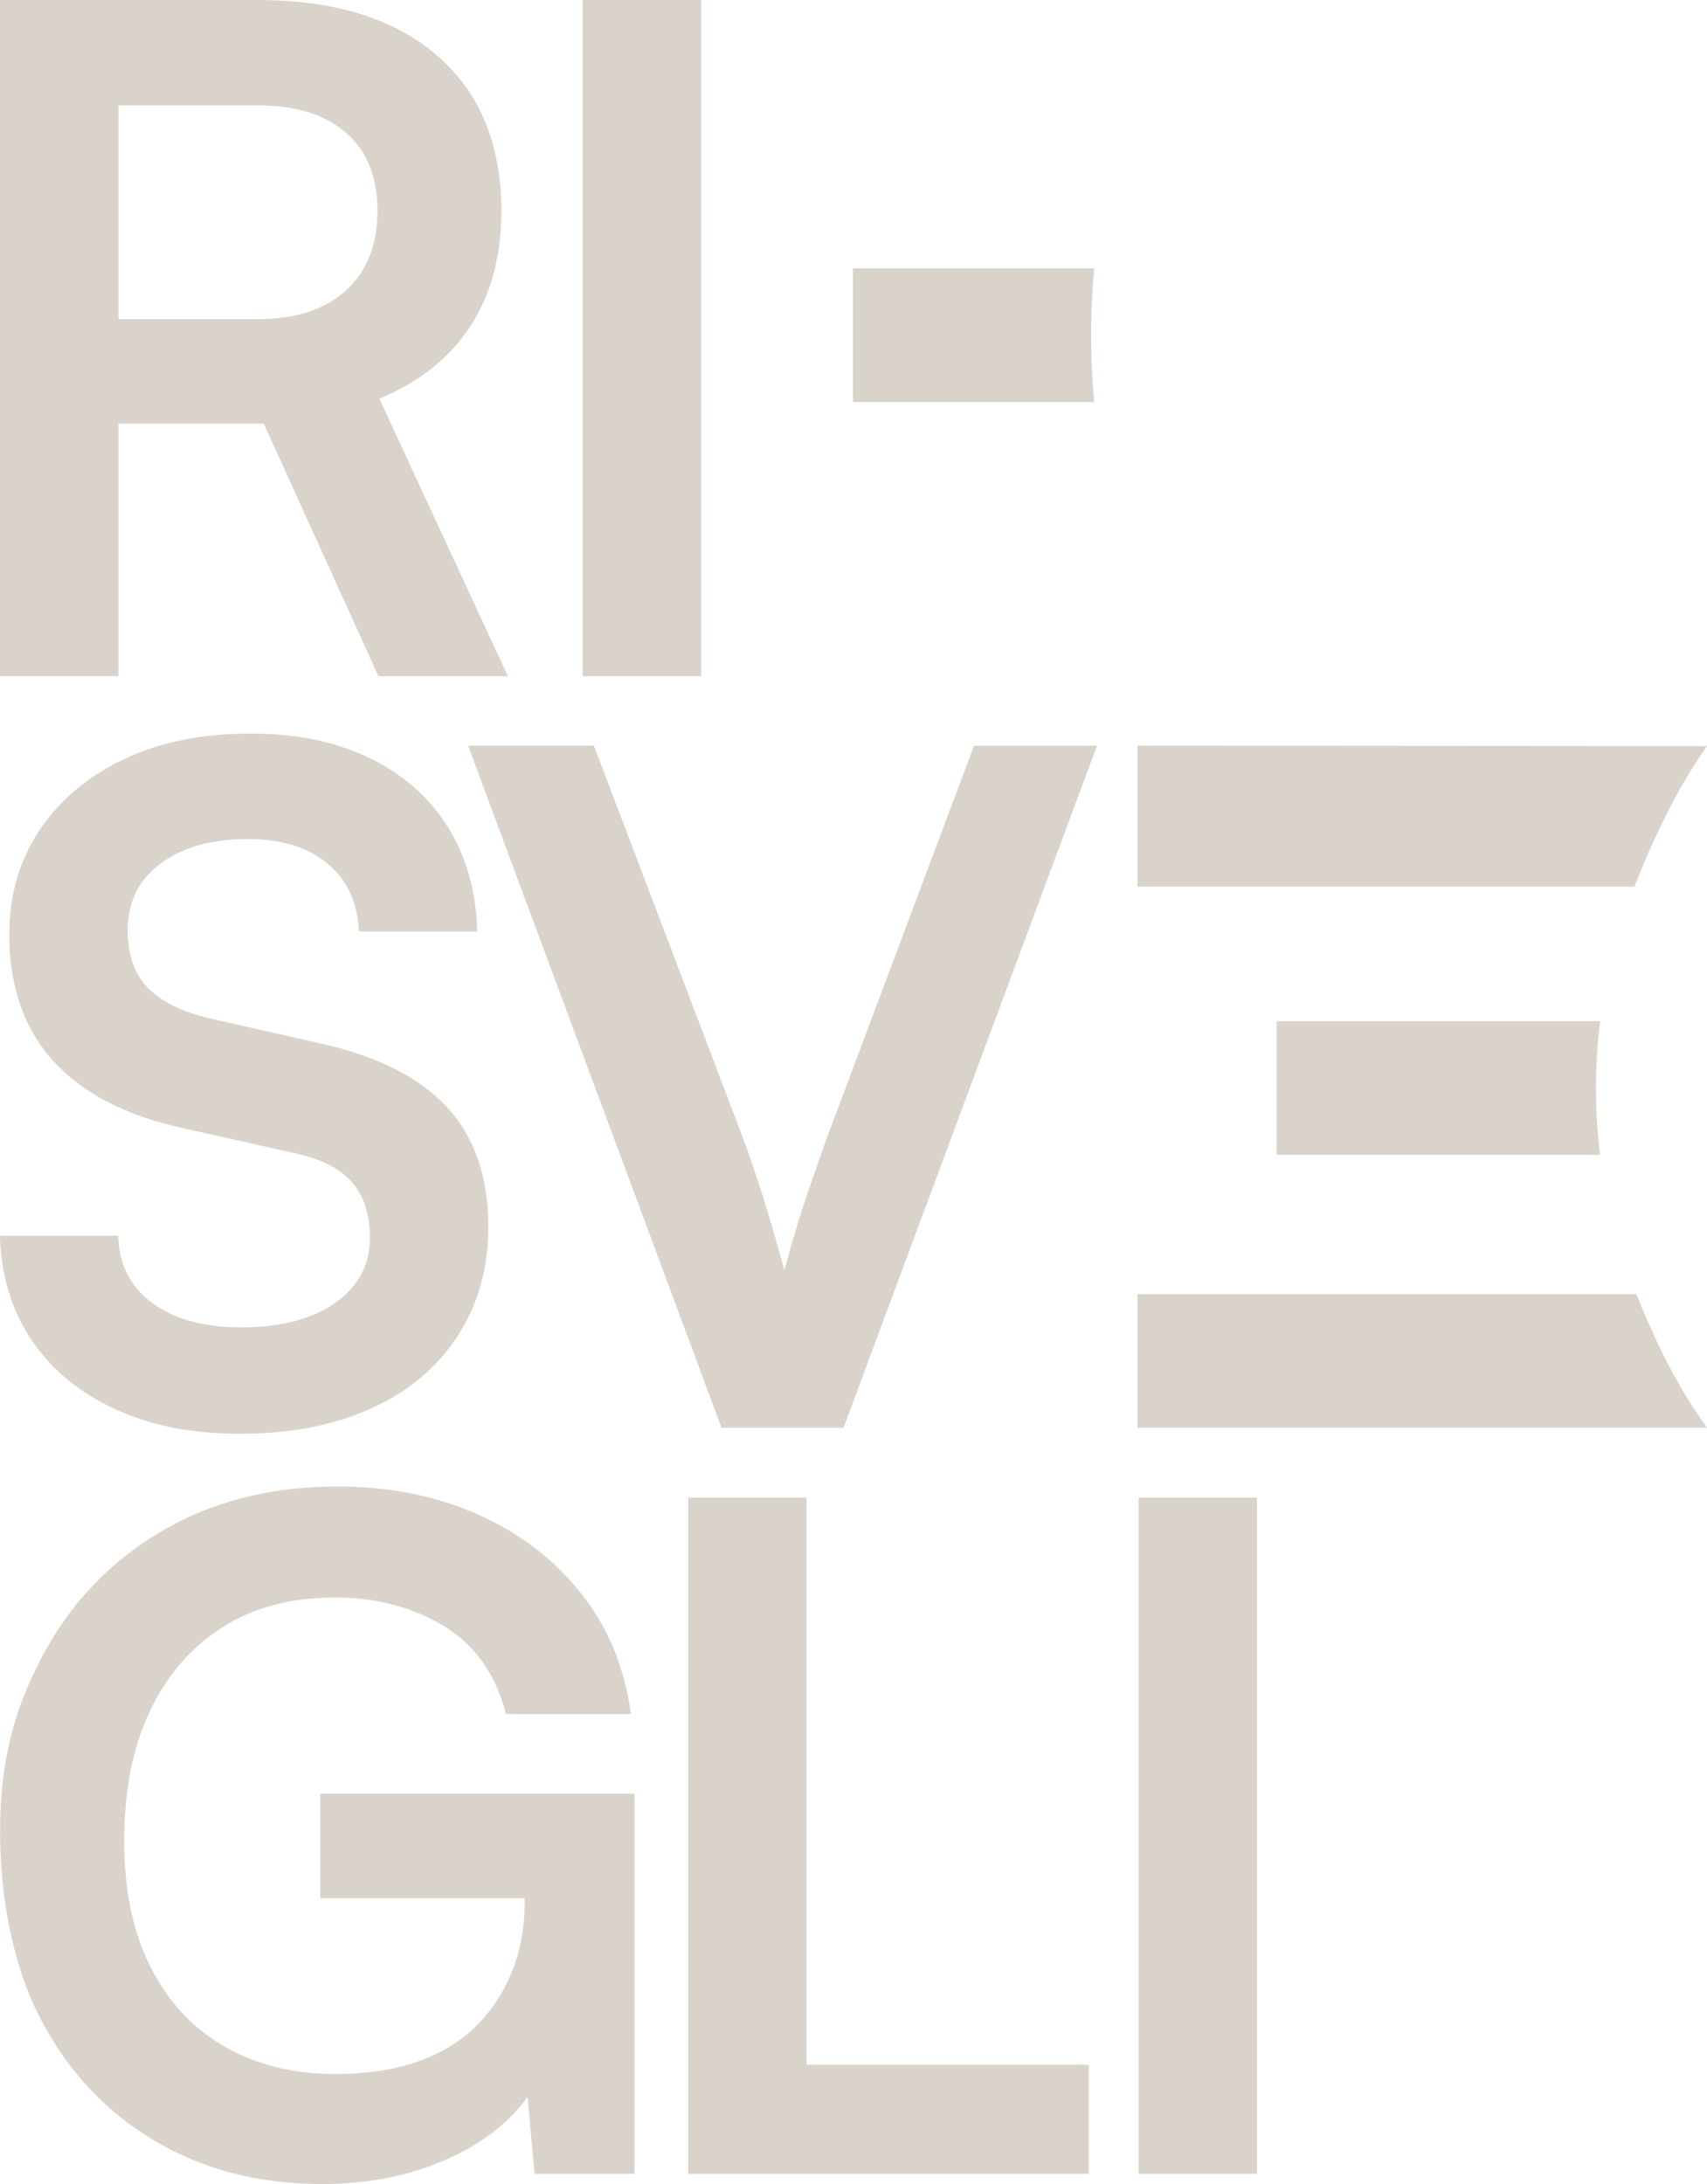 <svg xmlns="http://www.w3.org/2000/svg" id="Livello_2" viewBox="0 0 200.16 256.05"><defs><style>.cls-1{fill:#dad3cc;stroke-width:0px;}</style></defs><g id="Livello_1-2"><path class="cls-1" d="m127.94,39.3c0,2.64.13,5.25.36,7.83h-28.29v-15.66h28.29c-.23,2.58-.36,5.19-.36,7.83Z"></path><path class="cls-1" d="m13.89,79.28H0V0h30.26c8.96,0,15.96,2.17,20.99,6.51,5.02,4.34,7.54,10.41,7.54,18.22,0,5.28-1.21,9.78-3.63,13.5-2.42,3.72-5.98,6.56-10.68,8.51l15.08,32.54h-15.18l-13.45-29.61H13.89v29.61Zm0-66.92v25.05h16.38c4.41,0,7.84-1.12,10.3-3.36,2.46-2.24,3.69-5.35,3.69-9.33s-1.23-7.03-3.69-9.16c-2.46-2.13-5.89-3.2-10.3-3.2H13.89Z"></path><path class="cls-1" d="m82.21,0v79.28h-13.88V0h13.88Z"></path><path class="cls-1" d="m74.4,210.28v44.58h-11.71l-.83-9.02c-1.09,1.53-2.49,2.95-4.21,4.25-2.49,1.88-5.44,3.34-8.84,4.39-3.4,1.05-7.08,1.57-11.05,1.57-7.38,0-13.9-1.68-19.58-5.04-5.68-3.36-10.12-8.07-13.34-14.16-3.21-6.07-4.83-14.01-4.83-22.19s1.66-14.3,4.95-20.48c3.28-6.19,7.91-11.05,13.87-14.6,5.97-3.54,12.89-5.31,20.77-5.31,6.07,0,11.57,1.1,16.48,3.3,4.93,2.21,8.96,5.29,12.09,9.28,3.15,3.97,5.08,8.67,5.81,14.1h-14.64c-1.23-4.7-3.68-8.16-7.37-10.36-3.68-2.21-7.92-3.3-12.69-3.3-5.21,0-9.66,1.19-13.34,3.58-3.68,2.39-6.51,5.7-8.45,9.93-1.96,4.22-2.93,9.23-2.93,15.01s1.05,10.83,3.15,14.91c2.1,4.09,5.01,7.18,8.73,9.28,3.73,2.1,8.01,3.15,12.86,3.15,3.54,0,6.67-.45,9.39-1.36,2.71-.91,5-2.24,6.88-4.01,1.87-1.78,3.34-3.92,4.39-6.46,1.05-2.53,1.57-5.34,1.57-8.46v-.32h-23.97v-12.26h36.87Z"></path><polygon class="cls-1" points="127.66 242.06 127.66 254.86 80.7 254.86 80.7 175.58 94.58 175.58 94.58 242.06 127.66 242.06"></polygon><path class="cls-1" d="m147.4,175.58v79.28h-13.88v-79.28h13.88Z"></path><path class="cls-1" d="m1.09,109.54c0-4.63,1.19-8.71,3.58-12.26,2.39-3.54,5.69-6.31,9.92-8.3,4.23-1.99,9.13-2.98,14.7-2.98s10,.94,13.94,2.82c3.94,1.88,7.01,4.56,9.22,8.03,2.2,3.47,3.38,7.59,3.52,12.36h-13.88c-.15-3.4-1.37-6.05-3.69-7.97-2.31-1.92-5.42-2.87-9.33-2.87-4.27,0-7.68.96-10.25,2.87-2.57,1.92-3.85,4.54-3.85,7.86,0,2.82.78,5.04,2.33,6.67,1.55,1.63,3.99,2.84,7.32,3.63l12.47,2.82c6.8,1.45,11.86,3.92,15.18,7.43,3.32,3.51,4.99,8.23,4.99,14.15,0,4.84-1.19,9.11-3.58,12.8-2.39,3.69-5.77,6.53-10.14,8.51-4.38,1.99-9.49,2.98-15.35,2.98s-10.45-.96-14.64-2.87c-4.19-1.91-7.47-4.61-9.82-8.08-2.35-3.47-3.6-7.55-3.74-12.26h13.88c.07,3.33,1.39,5.95,3.96,7.86,2.57,1.92,6.05,2.87,10.47,2.87,4.63,0,8.3-.96,11.01-2.87,2.71-1.91,4.07-4.46,4.07-7.65,0-2.75-.72-4.93-2.17-6.56-1.45-1.63-3.8-2.77-7.05-3.42l-12.58-2.82c-6.72-1.45-11.82-4.07-15.29-7.86-3.47-3.8-5.21-8.77-5.21-14.91Z"></path><path class="cls-1" d="m84.6,167.38l-29.71-79.96h14.75l17.35,45.66c.87,2.31,1.7,4.74,2.49,7.27.8,2.53,1.63,5.39,2.49,8.57.94-3.47,1.84-6.47,2.71-9,.87-2.53,1.66-4.81,2.39-6.83l17.14-45.66h14.42l-29.72,79.96h-14.32Z"></path><path class="cls-1" d="m187.62,135.38c-.31-2.58-.48-5.19-.48-7.83s.17-5.25.48-7.83h-37.92s0,15.66,0,15.66h37.92Z"></path><path class="cls-1" d="m200.16,167.38c-3.57-4.95-6.1-10.2-8.28-15.67h-58.5s0,15.66,0,15.66h66.78"></path><path class="cls-1" d="m200.16,87.47l-66.78-.05v16.53h58.28c2.12-5.47,4.99-11.54,8.5-16.48"></path></g></svg>